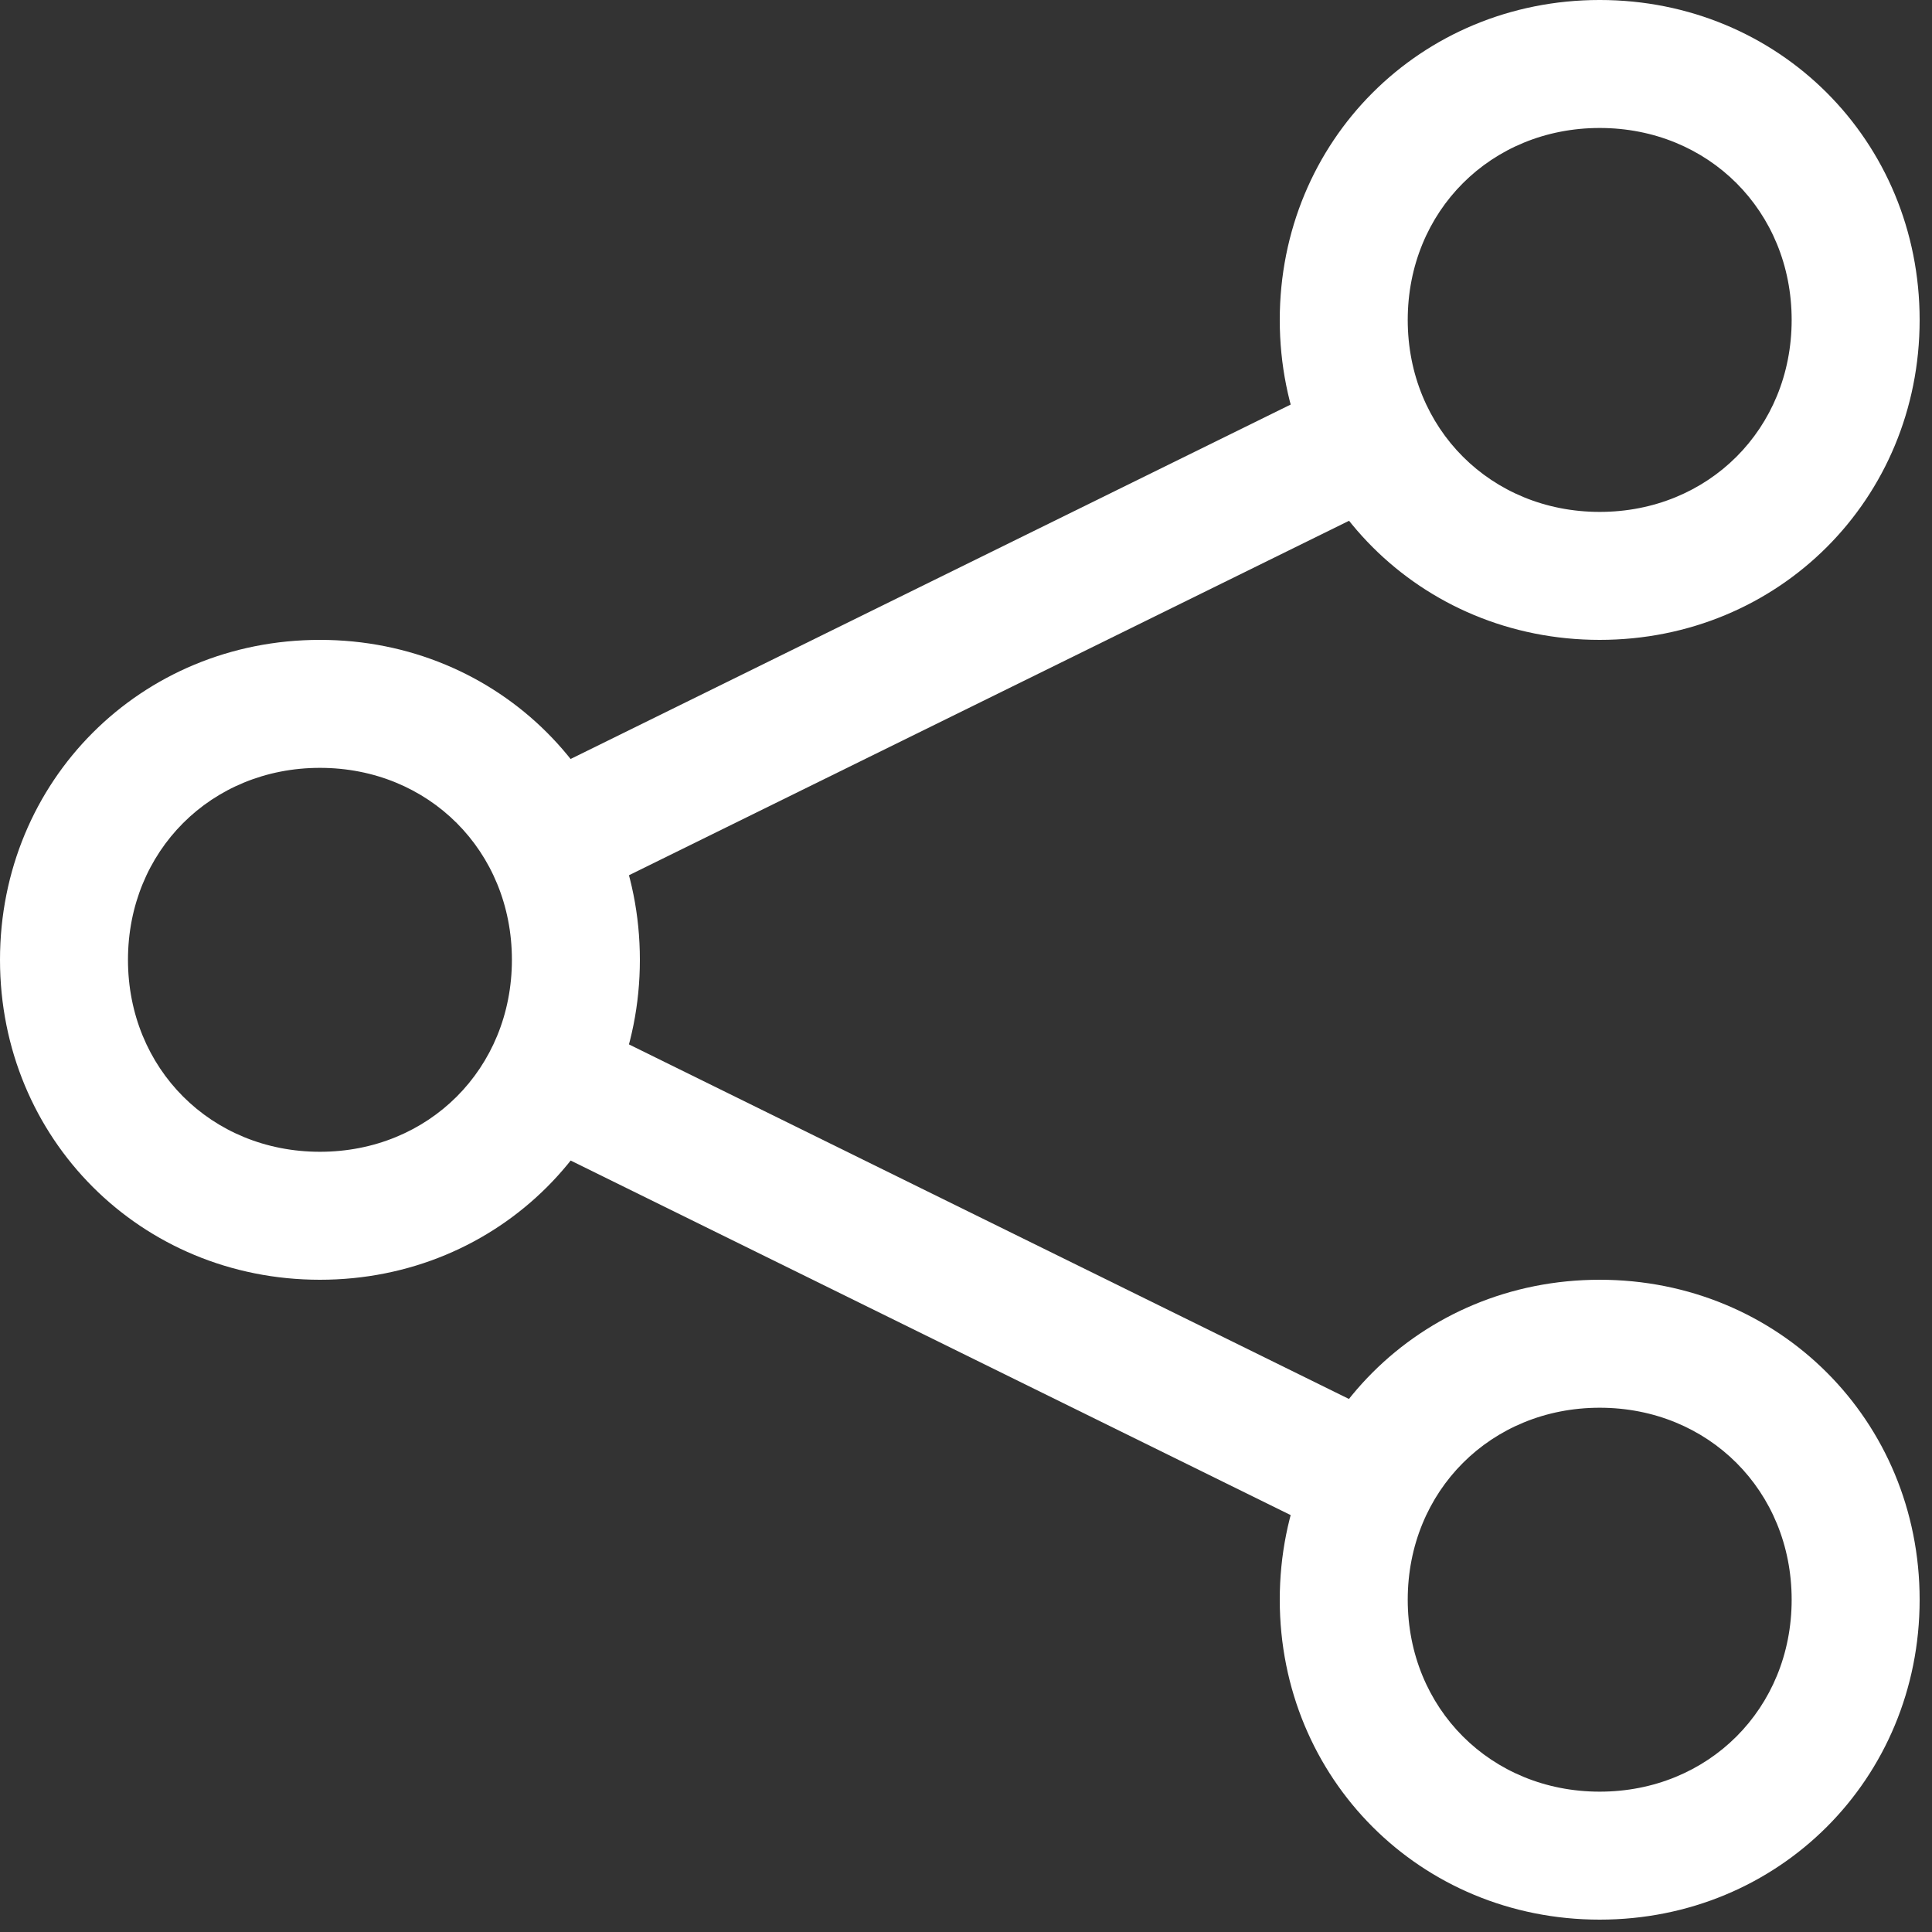 <svg width="25" height="25" viewBox="0 0 25 25" fill="none" xmlns="http://www.w3.org/2000/svg">
<rect x="0" y="0" width="25" height="25" fill="#333333" stroke="none"/>
<path d="M4.14 16.56C1.822 16.56 0 14.738 0 12.42C0 10.102 1.822 8.28 4.14 8.28C6.458 8.28 8.28 10.102 8.28 12.42C8.28 14.738 6.458 16.56 4.14 16.56ZM4.14 9.936C2.732 9.936 1.656 11.012 1.656 12.42C1.656 13.828 2.732 14.904 4.14 14.904C5.548 14.904 6.624 13.828 6.624 12.42C6.624 11.012 5.548 9.936 4.14 9.936Z" fill="white"/>
<path d="M20.7 8.28C18.382 8.28 16.56 6.458 16.56 4.14C16.56 1.822 18.382 -6.10352e-05 20.7 -6.10352e-05C23.018 -6.10352e-05 24.84 1.822 24.84 4.14C24.84 6.458 23.018 8.28 20.7 8.28ZM20.7 1.656C19.293 1.656 18.216 2.732 18.216 4.14C18.216 5.548 19.293 6.624 20.7 6.624C22.108 6.624 23.184 5.548 23.184 4.14C23.184 2.732 22.108 1.656 20.7 1.656Z" fill="white"/>
<path d="M20.7 24.84C18.382 24.84 16.56 23.018 16.56 20.7C16.56 18.381 18.382 16.56 20.7 16.56C23.018 16.56 24.84 18.381 24.84 20.7C24.84 23.018 23.018 24.84 20.7 24.84ZM20.7 18.216C19.293 18.216 18.216 19.292 18.216 20.7C18.216 22.108 19.293 23.184 20.7 23.184C22.108 23.184 23.184 22.108 23.184 20.7C23.184 19.292 22.108 18.216 20.7 18.216Z" fill="white"/>
<path d="M7.317 13.11L18.285 18.511L17.523 20.01L6.555 14.609L7.317 13.11Z" fill="white"/>
<path d="M17.524 4.83L18.285 6.331L7.317 11.73L6.555 10.229L17.524 4.83Z" fill="white"/>
</svg>
